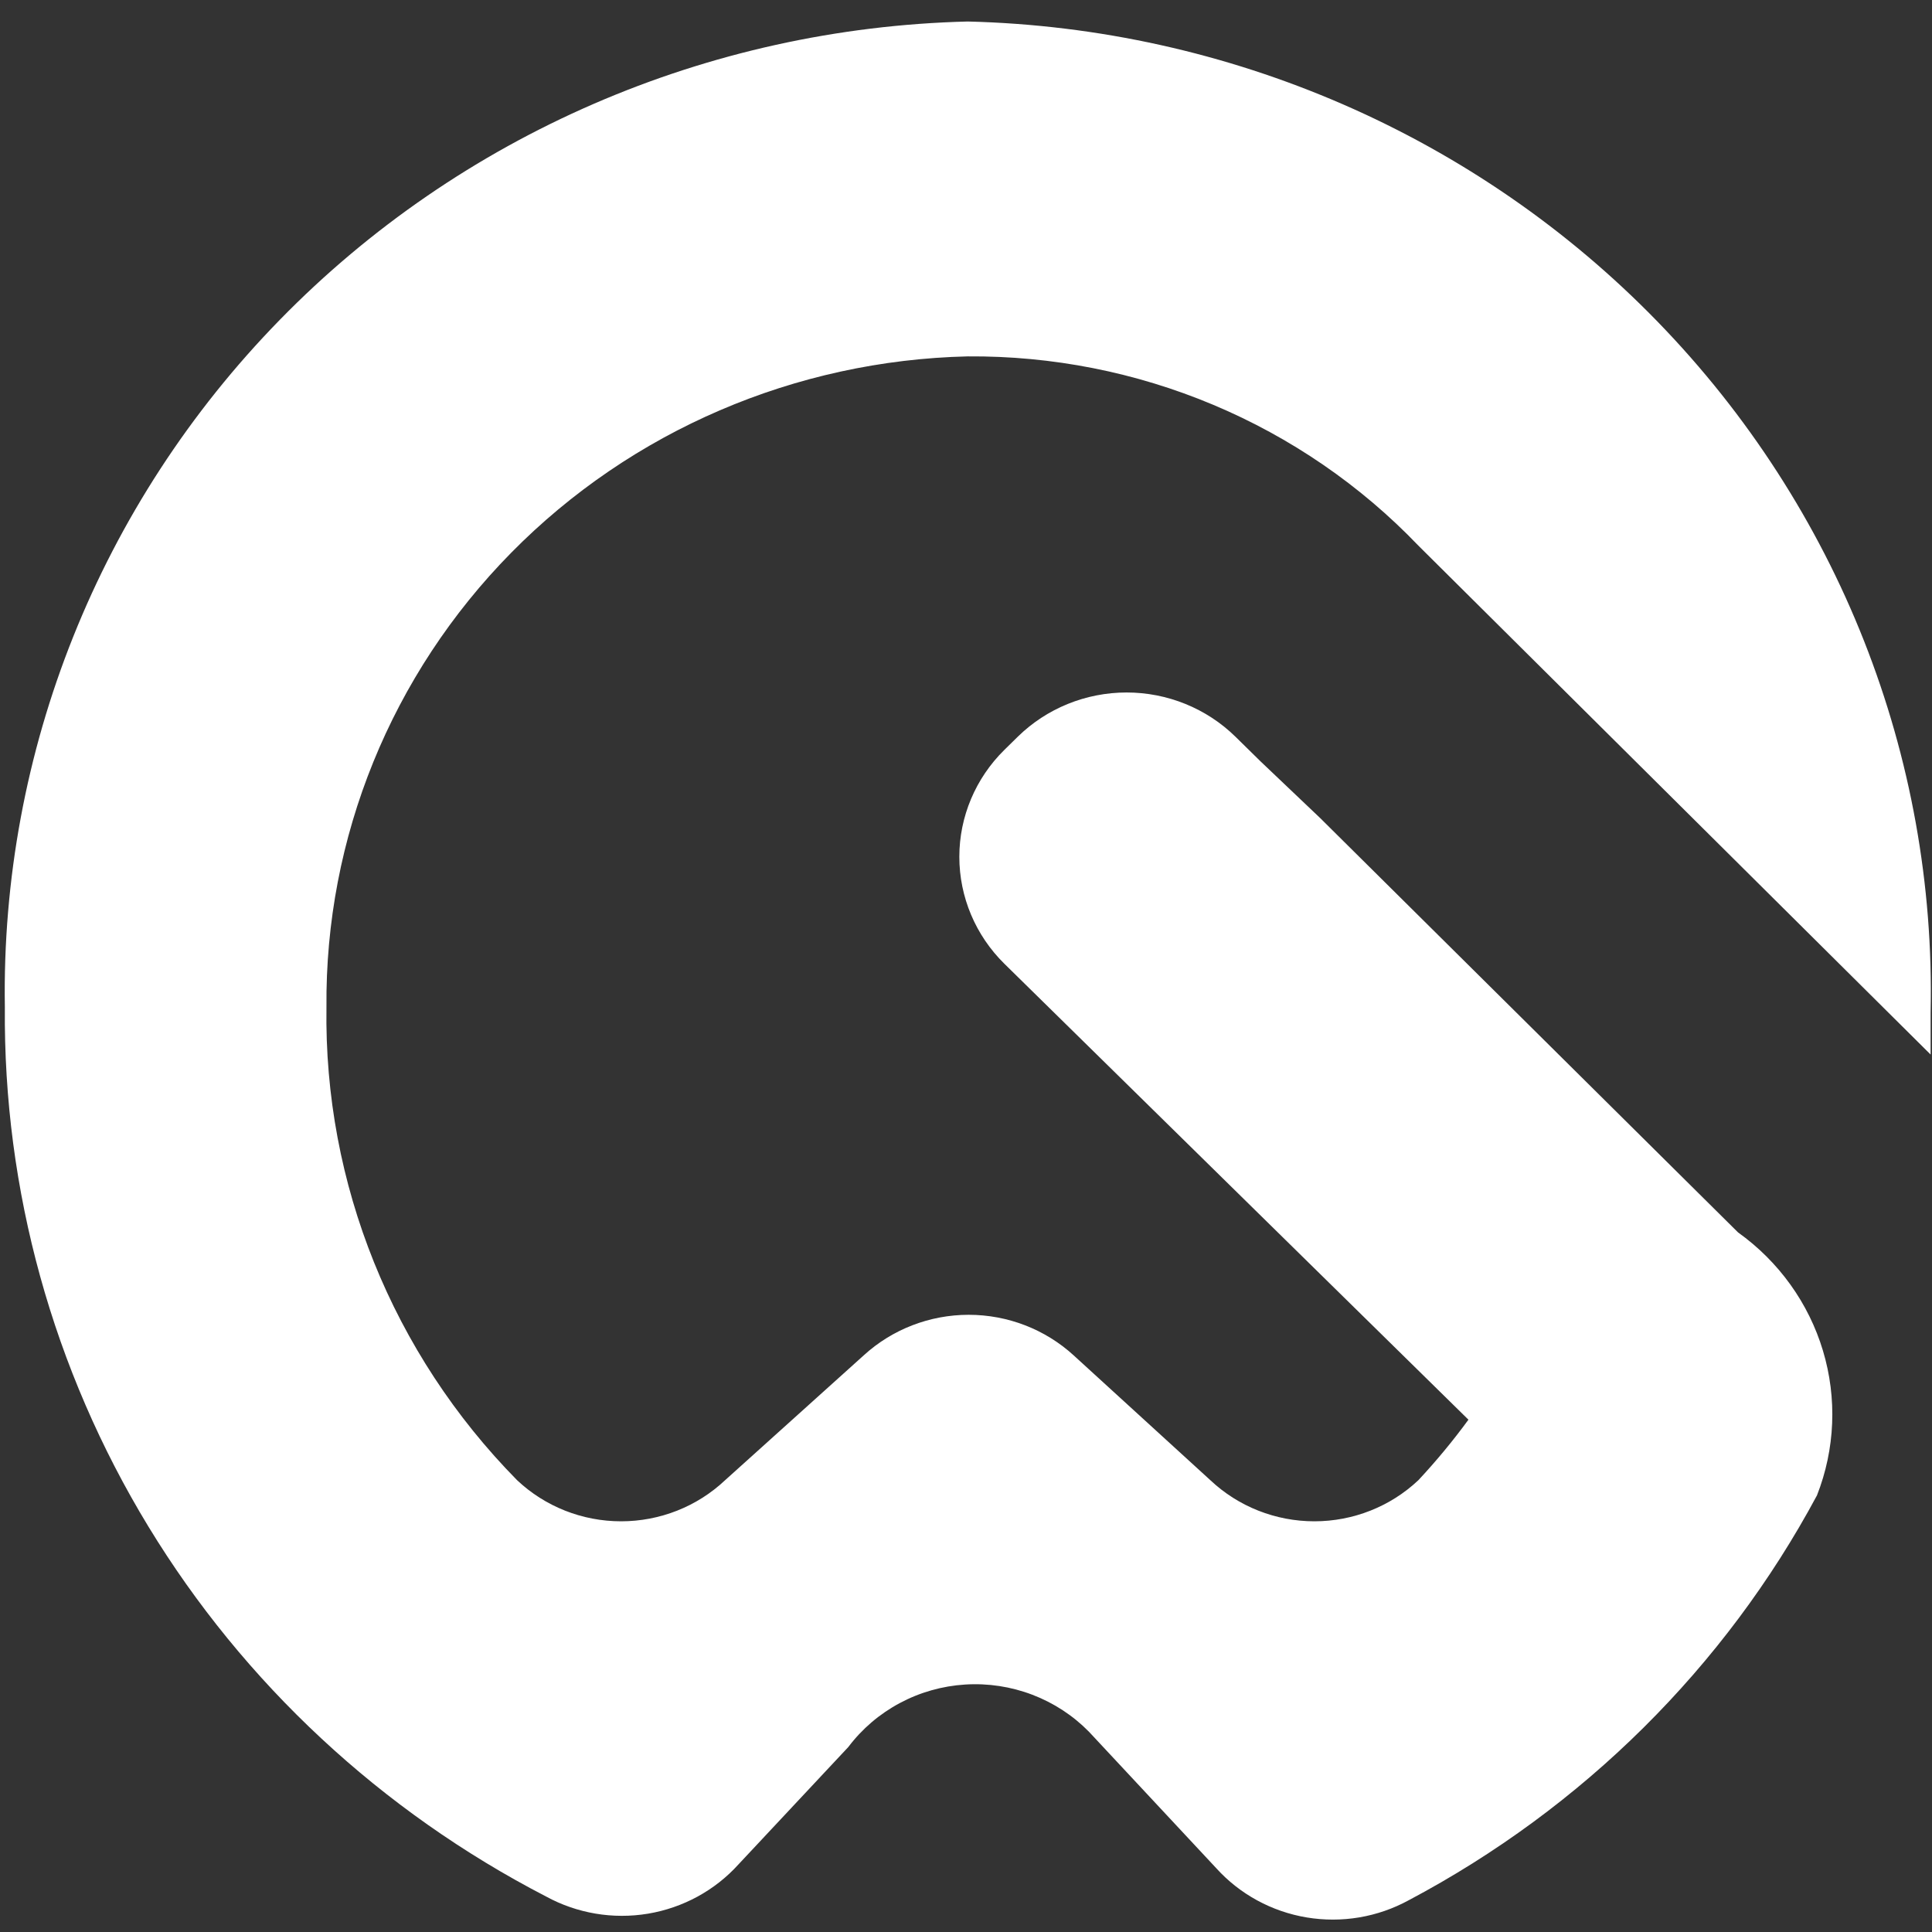 <svg width="82" height="82" viewBox="0 0 82 82" fill="none" xmlns="http://www.w3.org/2000/svg">
<rect x="0" y="0" width="82" height="82" fill="#333333" stroke="none"/>
<path d="M73.767 52.306L56.031 34.72L53.497 32.311L52.435 31.267C51.209 30.066 49.548 29.391 47.817 29.391C46.085 29.391 44.425 30.066 43.199 31.267L42.627 31.829C41.404 33.033 40.717 34.665 40.717 36.366C40.717 38.067 41.404 39.699 42.627 40.903L62.325 60.256C61.669 61.153 60.959 62.011 60.199 62.825C59.012 63.944 57.431 64.569 55.786 64.569C54.141 64.569 52.559 63.944 51.372 62.825L45.569 57.525C44.359 56.419 42.767 55.804 41.114 55.804C39.462 55.804 37.87 56.419 36.66 57.525L30.775 62.825C29.588 63.944 28.007 64.569 26.361 64.569C24.716 64.569 23.135 63.944 21.948 62.825C16.653 57.449 13.743 50.23 13.856 42.75C13.79 35.556 16.608 28.625 21.701 23.456C26.794 18.287 33.753 15.295 41.074 15.126C44.653 15.099 48.199 15.798 51.49 17.18C54.781 18.562 57.746 20.596 60.199 23.157L81.941 44.758C81.941 44.195 81.941 43.633 81.941 42.991C82.182 32.092 78.016 21.543 70.356 13.656C62.696 5.769 52.166 1.187 41.074 0.913C30.024 1.187 19.532 5.736 11.879 13.571C4.225 21.405 0.031 31.892 0.206 42.75C0.138 50.506 2.246 58.131 6.297 64.789C10.348 71.446 16.187 76.879 23.174 80.492C24.491 81.212 26.019 81.47 27.505 81.222C28.991 80.973 30.347 80.234 31.347 79.126L36.006 74.148C36.586 73.378 37.331 72.743 38.187 72.285C39.043 71.827 39.99 71.558 40.963 71.497C41.935 71.436 42.91 71.584 43.818 71.931C44.727 72.278 45.547 72.815 46.223 73.505L51.617 79.287C52.618 80.395 53.973 81.134 55.46 81.382C56.946 81.63 58.474 81.373 59.791 80.652C67.175 76.741 73.207 70.759 77.118 63.468C77.889 61.504 77.978 59.346 77.372 57.328C76.766 55.309 75.499 53.544 73.767 52.306Z" fill="white"/>
</svg>
